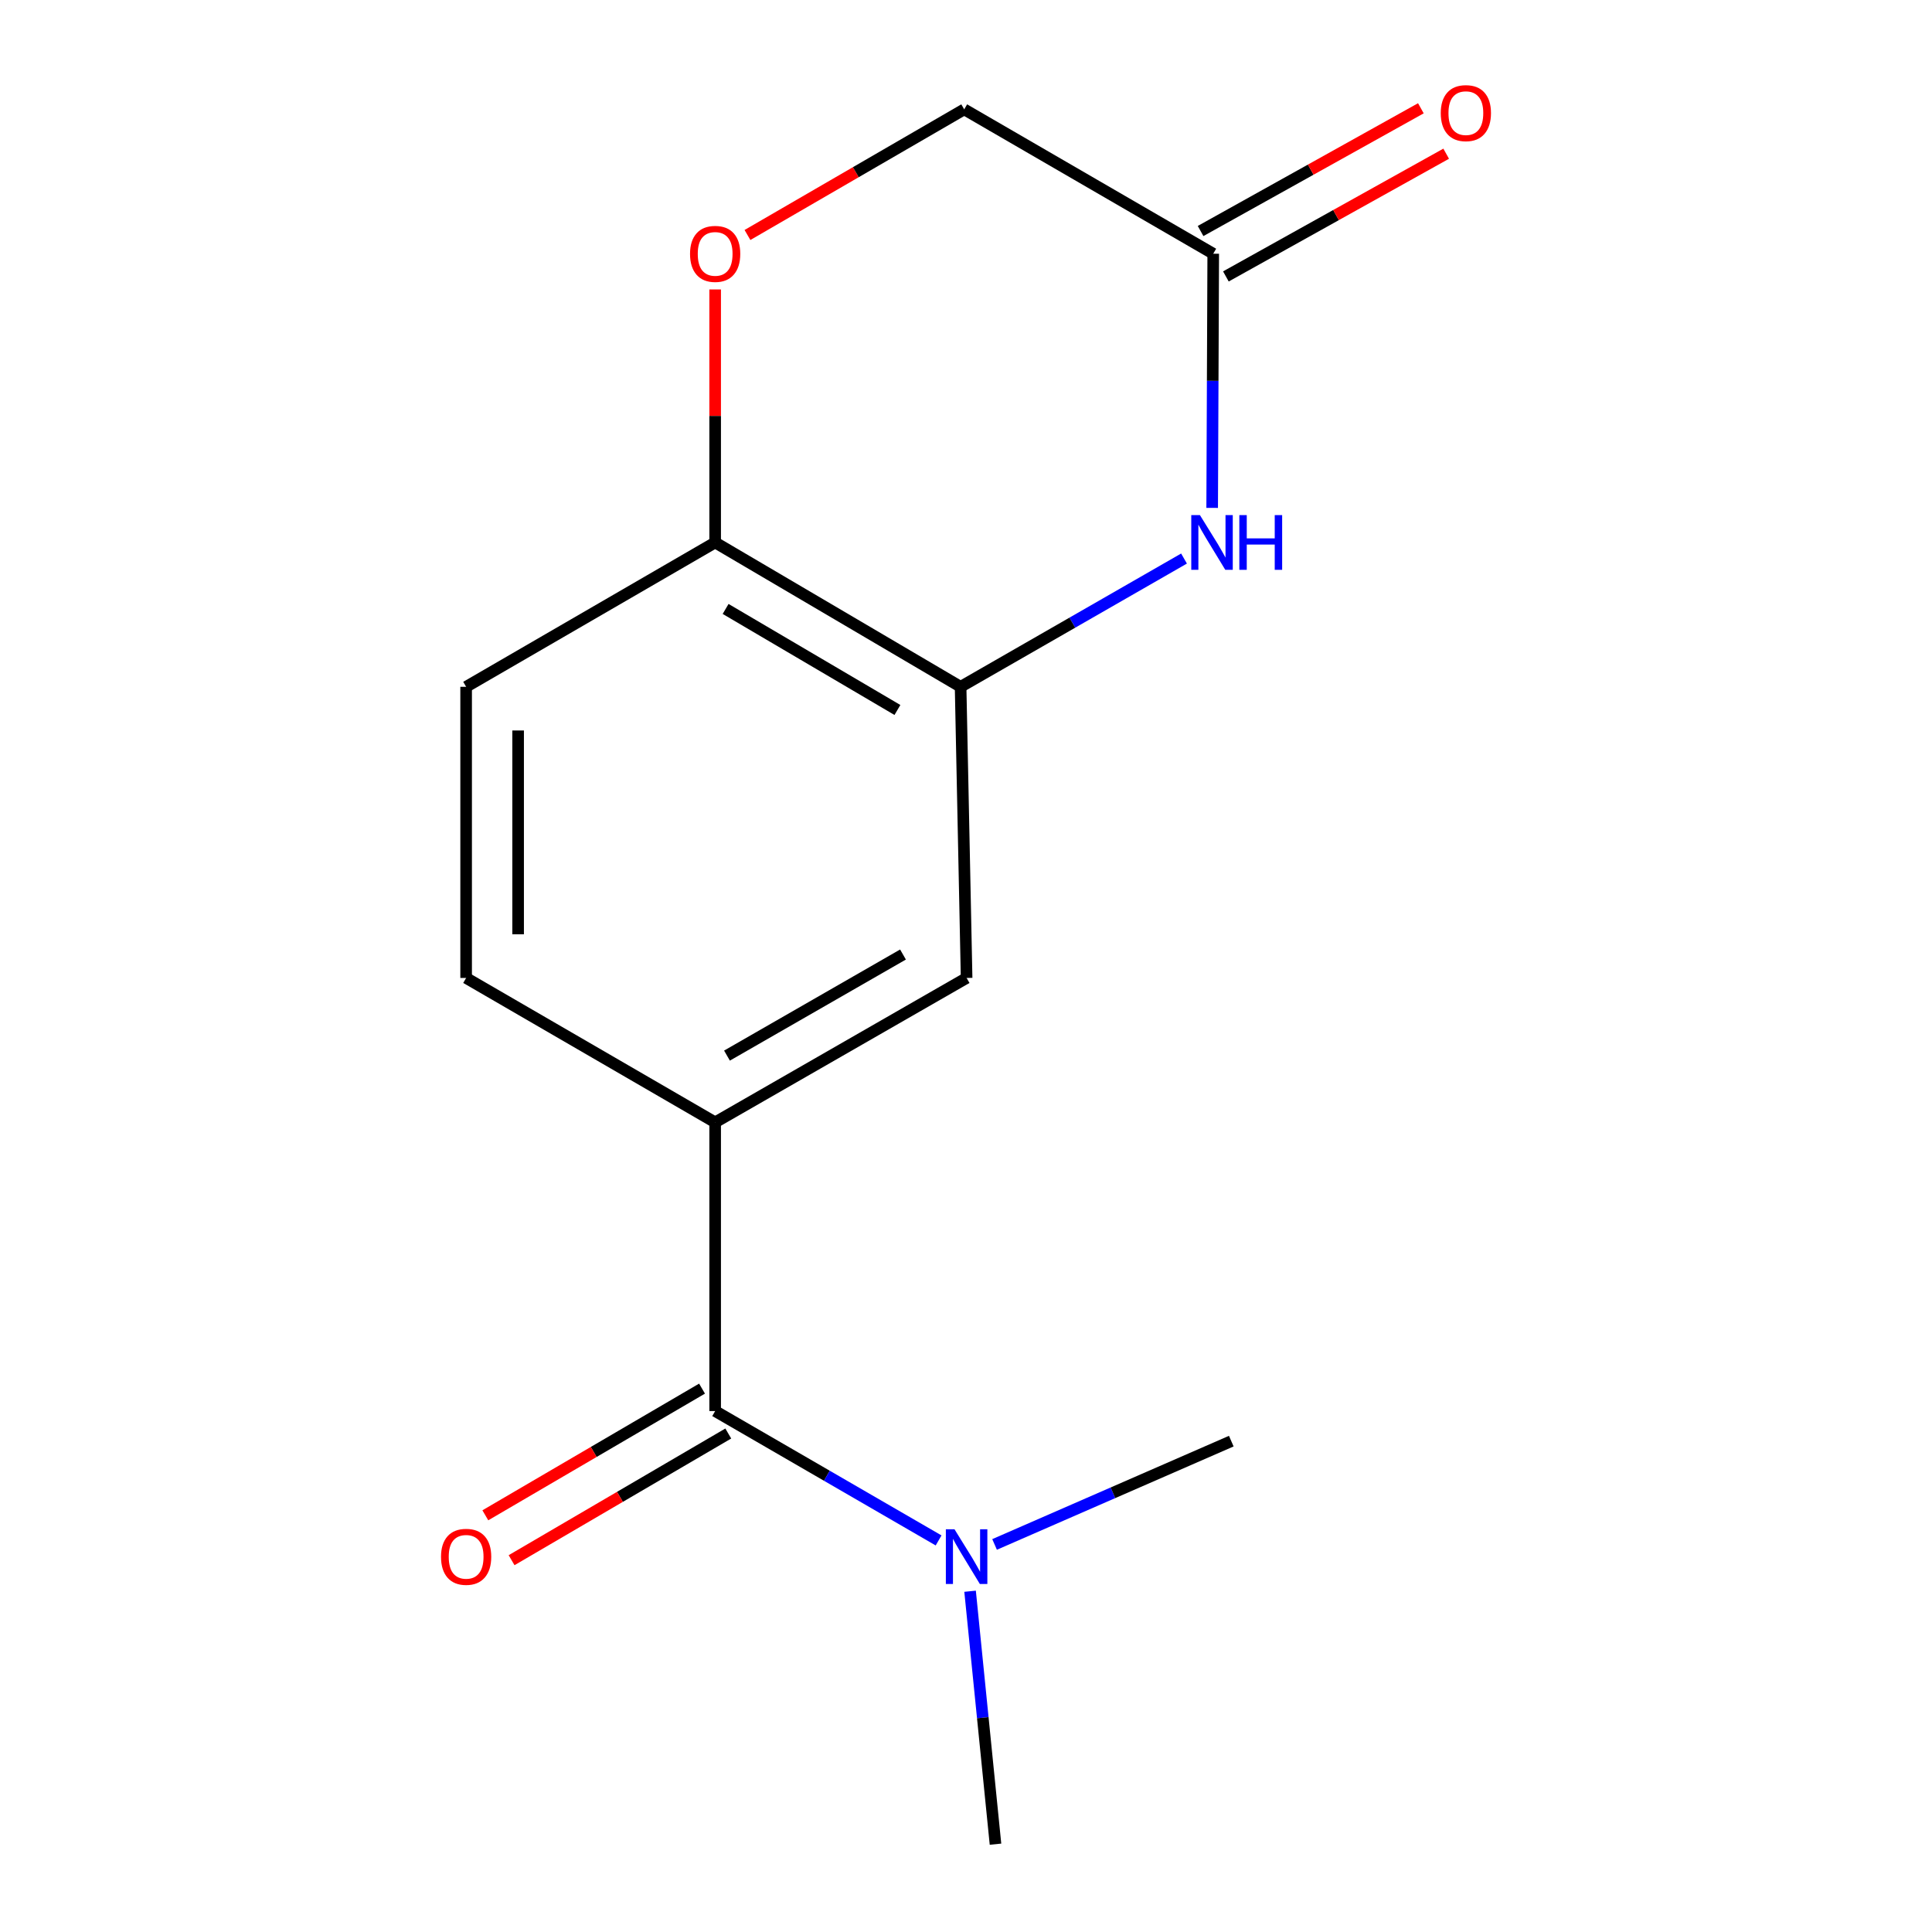 <?xml version='1.0' encoding='iso-8859-1'?>
<svg version='1.1' baseProfile='full'
              xmlns='http://www.w3.org/2000/svg'
                      xmlns:rdkit='http://www.rdkit.org/xml'
                      xmlns:xlink='http://www.w3.org/1999/xlink'
                  xml:space='preserve'
width='1000px' height='1000px' viewBox='0 0 1000 1000'>
<!-- END OF HEADER -->
<rect style='opacity:1.0;fill:#FFFFFF;stroke:none' width='1000' height='1000' x='0' y='0'> </rect>
<path class='bond-1' d='M 612.849,289.101 L 555.026,322.297' style='fill:none;fill-rule:evenodd;stroke:#0000FF;stroke-width:6px;stroke-linecap:butt;stroke-linejoin:miter;stroke-opacity:1' />
<path class='bond-1' d='M 555.026,322.297 L 497.204,355.493' style='fill:none;fill-rule:evenodd;stroke:#000000;stroke-width:6px;stroke-linecap:butt;stroke-linejoin:miter;stroke-opacity:1' />
<path class='bond-3' d='M 627.415,262.885 L 627.692,197.106' style='fill:none;fill-rule:evenodd;stroke:#0000FF;stroke-width:6px;stroke-linecap:butt;stroke-linejoin:miter;stroke-opacity:1' />
<path class='bond-3' d='M 627.692,197.106 L 627.968,131.328' style='fill:none;fill-rule:evenodd;stroke:#000000;stroke-width:6px;stroke-linecap:butt;stroke-linejoin:miter;stroke-opacity:1' />
<path class='bond-0' d='M 370.163,730.366 L 370.163,580.928' style='fill:none;fill-rule:evenodd;stroke:#000000;stroke-width:6px;stroke-linecap:butt;stroke-linejoin:miter;stroke-opacity:1' />
<path class='bond-7' d='M 370.163,730.366 L 427.989,763.846' style='fill:none;fill-rule:evenodd;stroke:#000000;stroke-width:6px;stroke-linecap:butt;stroke-linejoin:miter;stroke-opacity:1' />
<path class='bond-7' d='M 427.989,763.846 L 485.814,797.325' style='fill:none;fill-rule:evenodd;stroke:#0000FF;stroke-width:6px;stroke-linecap:butt;stroke-linejoin:miter;stroke-opacity:1' />
<path class='bond-8' d='M 363.372,718.749 L 307.291,751.535' style='fill:none;fill-rule:evenodd;stroke:#000000;stroke-width:6px;stroke-linecap:butt;stroke-linejoin:miter;stroke-opacity:1' />
<path class='bond-8' d='M 307.291,751.535 L 251.209,784.322' style='fill:none;fill-rule:evenodd;stroke:#FF0000;stroke-width:6px;stroke-linecap:butt;stroke-linejoin:miter;stroke-opacity:1' />
<path class='bond-8' d='M 376.954,741.983 L 320.873,774.769' style='fill:none;fill-rule:evenodd;stroke:#000000;stroke-width:6px;stroke-linecap:butt;stroke-linejoin:miter;stroke-opacity:1' />
<path class='bond-8' d='M 320.873,774.769 L 264.792,807.555' style='fill:none;fill-rule:evenodd;stroke:#FF0000;stroke-width:6px;stroke-linecap:butt;stroke-linejoin:miter;stroke-opacity:1' />
<path class='bond-5' d='M 497.204,355.493 L 500.314,506.187' style='fill:none;fill-rule:evenodd;stroke:#000000;stroke-width:6px;stroke-linecap:butt;stroke-linejoin:miter;stroke-opacity:1' />
<path class='bond-6' d='M 497.204,355.493 L 370.163,280.781' style='fill:none;fill-rule:evenodd;stroke:#000000;stroke-width:6px;stroke-linecap:butt;stroke-linejoin:miter;stroke-opacity:1' />
<path class='bond-6' d='M 464.505,367.484 L 375.577,315.186' style='fill:none;fill-rule:evenodd;stroke:#000000;stroke-width:6px;stroke-linecap:butt;stroke-linejoin:miter;stroke-opacity:1' />
<path class='bond-2' d='M 370.163,580.928 L 500.314,506.187' style='fill:none;fill-rule:evenodd;stroke:#000000;stroke-width:6px;stroke-linecap:butt;stroke-linejoin:miter;stroke-opacity:1' />
<path class='bond-2' d='M 376.284,546.379 L 467.389,494.06' style='fill:none;fill-rule:evenodd;stroke:#000000;stroke-width:6px;stroke-linecap:butt;stroke-linejoin:miter;stroke-opacity:1' />
<path class='bond-16' d='M 370.163,580.928 L 241.268,506.187' style='fill:none;fill-rule:evenodd;stroke:#000000;stroke-width:6px;stroke-linecap:butt;stroke-linejoin:miter;stroke-opacity:1' />
<path class='bond-10' d='M 634.517,143.083 L 691.528,111.318' style='fill:none;fill-rule:evenodd;stroke:#000000;stroke-width:6px;stroke-linecap:butt;stroke-linejoin:miter;stroke-opacity:1' />
<path class='bond-10' d='M 691.528,111.318 L 748.539,79.553' style='fill:none;fill-rule:evenodd;stroke:#FF0000;stroke-width:6px;stroke-linecap:butt;stroke-linejoin:miter;stroke-opacity:1' />
<path class='bond-10' d='M 621.419,119.573 L 678.429,87.809' style='fill:none;fill-rule:evenodd;stroke:#000000;stroke-width:6px;stroke-linecap:butt;stroke-linejoin:miter;stroke-opacity:1' />
<path class='bond-10' d='M 678.429,87.809 L 735.44,56.044' style='fill:none;fill-rule:evenodd;stroke:#FF0000;stroke-width:6px;stroke-linecap:butt;stroke-linejoin:miter;stroke-opacity:1' />
<path class='bond-11' d='M 627.968,131.328 L 499.073,56.602' style='fill:none;fill-rule:evenodd;stroke:#000000;stroke-width:6px;stroke-linecap:butt;stroke-linejoin:miter;stroke-opacity:1' />
<path class='bond-4' d='M 386.888,121.633 L 442.981,89.117' style='fill:none;fill-rule:evenodd;stroke:#FF0000;stroke-width:6px;stroke-linecap:butt;stroke-linejoin:miter;stroke-opacity:1' />
<path class='bond-4' d='M 442.981,89.117 L 499.073,56.602' style='fill:none;fill-rule:evenodd;stroke:#000000;stroke-width:6px;stroke-linecap:butt;stroke-linejoin:miter;stroke-opacity:1' />
<path class='bond-15' d='M 370.163,149.824 L 370.163,215.303' style='fill:none;fill-rule:evenodd;stroke:#FF0000;stroke-width:6px;stroke-linecap:butt;stroke-linejoin:miter;stroke-opacity:1' />
<path class='bond-15' d='M 370.163,215.303 L 370.163,280.781' style='fill:none;fill-rule:evenodd;stroke:#000000;stroke-width:6px;stroke-linecap:butt;stroke-linejoin:miter;stroke-opacity:1' />
<path class='bond-12' d='M 370.163,280.781 L 241.268,355.493' style='fill:none;fill-rule:evenodd;stroke:#000000;stroke-width:6px;stroke-linecap:butt;stroke-linejoin:miter;stroke-opacity:1' />
<path class='bond-13' d='M 502.112,823.62 L 508.689,889.083' style='fill:none;fill-rule:evenodd;stroke:#0000FF;stroke-width:6px;stroke-linecap:butt;stroke-linejoin:miter;stroke-opacity:1' />
<path class='bond-13' d='M 508.689,889.083 L 515.265,954.545' style='fill:none;fill-rule:evenodd;stroke:#000000;stroke-width:6px;stroke-linecap:butt;stroke-linejoin:miter;stroke-opacity:1' />
<path class='bond-14' d='M 514.791,799.402 L 576.052,772.666' style='fill:none;fill-rule:evenodd;stroke:#0000FF;stroke-width:6px;stroke-linecap:butt;stroke-linejoin:miter;stroke-opacity:1' />
<path class='bond-14' d='M 576.052,772.666 L 637.313,745.93' style='fill:none;fill-rule:evenodd;stroke:#000000;stroke-width:6px;stroke-linecap:butt;stroke-linejoin:miter;stroke-opacity:1' />
<path class='bond-9' d='M 241.268,506.187 L 241.268,355.493' style='fill:none;fill-rule:evenodd;stroke:#000000;stroke-width:6px;stroke-linecap:butt;stroke-linejoin:miter;stroke-opacity:1' />
<path class='bond-9' d='M 268.18,483.582 L 268.18,378.097' style='fill:none;fill-rule:evenodd;stroke:#000000;stroke-width:6px;stroke-linecap:butt;stroke-linejoin:miter;stroke-opacity:1' />
<path  class='atom-0' d='M 621.08 266.621
L 630.36 281.621
Q 631.28 283.101, 632.76 285.781
Q 634.24 288.461, 634.32 288.621
L 634.32 266.621
L 638.08 266.621
L 638.08 294.941
L 634.2 294.941
L 624.24 278.541
Q 623.08 276.621, 621.84 274.421
Q 620.64 272.221, 620.28 271.541
L 620.28 294.941
L 616.6 294.941
L 616.6 266.621
L 621.08 266.621
' fill='#0000FF'/>
<path  class='atom-0' d='M 641.48 266.621
L 645.32 266.621
L 645.32 278.661
L 659.8 278.661
L 659.8 266.621
L 663.64 266.621
L 663.64 294.941
L 659.8 294.941
L 659.8 281.861
L 645.32 281.861
L 645.32 294.941
L 641.48 294.941
L 641.48 266.621
' fill='#0000FF'/>
<path  class='atom-5' d='M 357.163 131.408
Q 357.163 124.608, 360.523 120.808
Q 363.883 117.008, 370.163 117.008
Q 376.443 117.008, 379.803 120.808
Q 383.163 124.608, 383.163 131.408
Q 383.163 138.288, 379.763 142.208
Q 376.363 146.088, 370.163 146.088
Q 363.923 146.088, 360.523 142.208
Q 357.163 138.328, 357.163 131.408
M 370.163 142.888
Q 374.483 142.888, 376.803 140.008
Q 379.163 137.088, 379.163 131.408
Q 379.163 125.848, 376.803 123.048
Q 374.483 120.208, 370.163 120.208
Q 365.843 120.208, 363.483 123.008
Q 361.163 125.808, 361.163 131.408
Q 361.163 137.128, 363.483 140.008
Q 365.843 142.888, 370.163 142.888
' fill='#FF0000'/>
<path  class='atom-8' d='M 494.054 791.56
L 503.334 806.56
Q 504.254 808.04, 505.734 810.72
Q 507.214 813.4, 507.294 813.56
L 507.294 791.56
L 511.054 791.56
L 511.054 819.88
L 507.174 819.88
L 497.214 803.48
Q 496.054 801.56, 494.814 799.36
Q 493.614 797.16, 493.254 796.48
L 493.254 819.88
L 489.574 819.88
L 489.574 791.56
L 494.054 791.56
' fill='#0000FF'/>
<path  class='atom-9' d='M 228.268 805.8
Q 228.268 799, 231.628 795.2
Q 234.988 791.4, 241.268 791.4
Q 247.548 791.4, 250.908 795.2
Q 254.268 799, 254.268 805.8
Q 254.268 812.68, 250.868 816.6
Q 247.468 820.48, 241.268 820.48
Q 235.028 820.48, 231.628 816.6
Q 228.268 812.72, 228.268 805.8
M 241.268 817.28
Q 245.588 817.28, 247.908 814.4
Q 250.268 811.48, 250.268 805.8
Q 250.268 800.24, 247.908 797.44
Q 245.588 794.6, 241.268 794.6
Q 236.948 794.6, 234.588 797.4
Q 232.268 800.2, 232.268 805.8
Q 232.268 811.52, 234.588 814.4
Q 236.948 817.28, 241.268 817.28
' fill='#FF0000'/>
<path  class='atom-11' d='M 745.732 58.55
Q 745.732 51.751, 749.092 47.95
Q 752.452 44.151, 758.732 44.151
Q 765.012 44.151, 768.372 47.95
Q 771.732 51.751, 771.732 58.55
Q 771.732 65.43, 768.332 69.35
Q 764.932 73.231, 758.732 73.231
Q 752.492 73.231, 749.092 69.35
Q 745.732 65.471, 745.732 58.55
M 758.732 70.031
Q 763.052 70.031, 765.372 67.15
Q 767.732 64.231, 767.732 58.55
Q 767.732 52.99, 765.372 50.191
Q 763.052 47.35, 758.732 47.35
Q 754.412 47.35, 752.052 50.151
Q 749.732 52.95, 749.732 58.55
Q 749.732 64.27, 752.052 67.15
Q 754.412 70.031, 758.732 70.031
' fill='#FF0000'/>
</svg>
